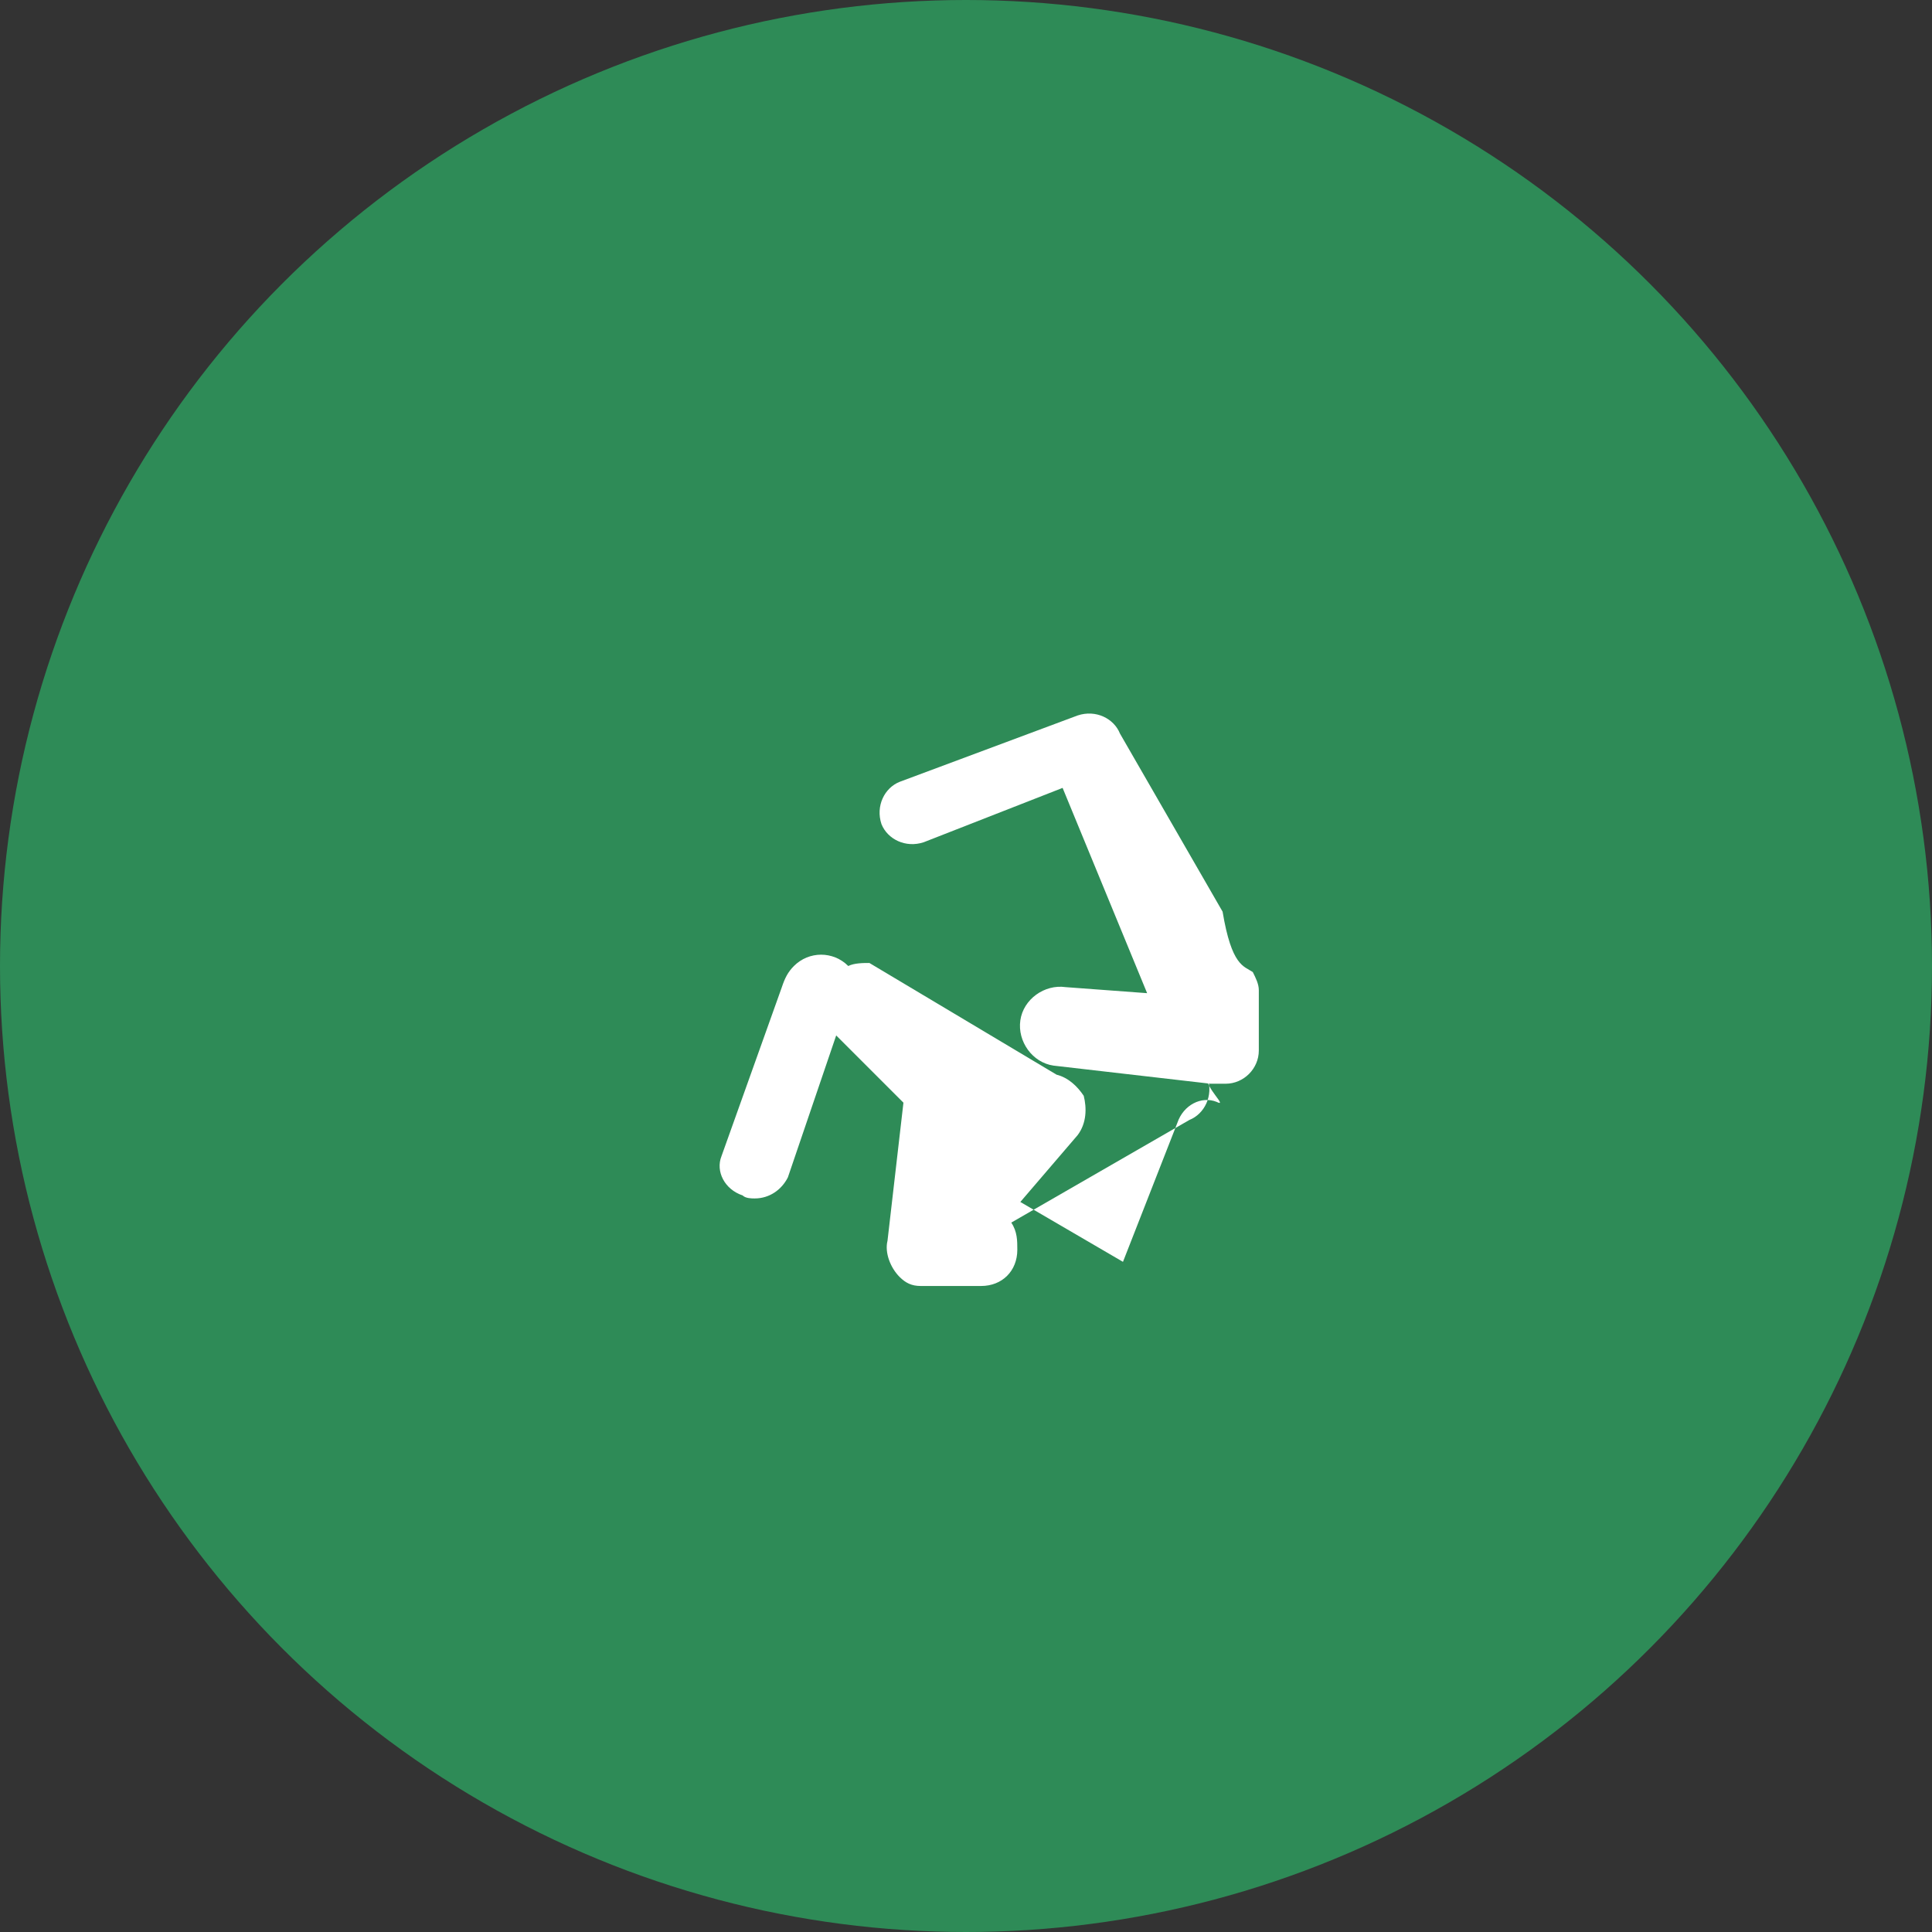<?xml version="1.0" encoding="UTF-8"?>
<svg width="32" height="32" viewBox="0 0 32 32" xmlns="http://www.w3.org/2000/svg">
  <rect x="0" y="0" width="32" height="32" fill="#333333" stroke="none"/>
  <!-- Background Circle -->
  <circle cx="16" cy="16" r="16" fill="#2e8b57"/>
  
  <!-- Recycling Symbol -->
  <g transform="translate(16, 16) scale(0.5)">
    <!-- First Arrow -->
    <path d="M8.5,-1.8 L5.1,-7.7 C4.9,-8.2 4.3,-8.5 3.7,-8.3 L-2.2,-6.1 C-2.7,-5.9 -3,-5.3 -2.8,-4.7 C-2.6,-4.2 -2,-3.9 -1.4,-4.1 L3.2,-5.9 L6,0.9 L3.3,0.7 C2.6,0.6 1.9,1.1 1.8,1.8 C1.7,2.5 2.2,3.2 2.9,3.3 L8.1,3.9 C8.2,3.9 8.3,3.9 8.4,3.9 C8.5,3.9 8.5,3.9 8.6,3.9 C9.2,3.9 9.7,3.4 9.7,2.8 L9.7,0.8 C9.7,0.6 9.6,0.4 9.5,0.2 C9.2,0 8.8,0 8.5,-1.8 Z" fill="white"/>
    
    <!-- Second Arrow -->
    <path d="M8.3,4.5 C7.8,4.3 7.2,4.6 7,5.2 L5.2,9.8 L0.4,7 L0.6,4.3 C0.7,3.6 0.2,2.9 -0.5,2.8 C-1.2,2.7 -1.9,3.2 -2,3.9 L-2.6,9.1 C-2.7,9.5 -2.5,10 -2.2,10.3 C-2,10.5 -1.8,10.6 -1.5,10.6 L0.5,10.6 C1.2,10.6 1.7,10.1 1.7,9.4 C1.7,9.1 1.7,8.8 1.5,8.5 L1.5,8.5 L7.4,5.1 C7.9,4.9 8.2,4.3 8,3.7 C7.9,4 8.7,4.7 8.3,4.5 Z" fill="white"/>
    
    <!-- Third Arrow -->
    <path d="M-3.9,0 C-4.4,-0.5 -5.2,-0.5 -5.7,0 C-5.9,0.2 -6,0.4 -6.1,0.7 L-8.1,6.3 C-8.3,6.8 -8,7.4 -7.4,7.6 C-7.3,7.7 -7.1,7.7 -7,7.7 C-6.5,7.7 -6.1,7.4 -5.9,7 L-4.3,2.3 L-0.6,6 L-2,8.4 C-2.4,8.9 -2.2,9.7 -1.7,10.1 C-1.5,10.3 -1.2,10.3 -1,10.3 C-0.6,10.3 -0.2,10.1 0.1,9.8 L3.7,5.6 C4,5.2 4,4.7 3.9,4.3 C3.7,4 3.4,3.7 3,3.6 L3,3.6 L-3.2,-0.1 C-3.4,-0.1 -3.7,-0.1 -3.9,0 Z" fill="white"/>
  </g>
</svg>